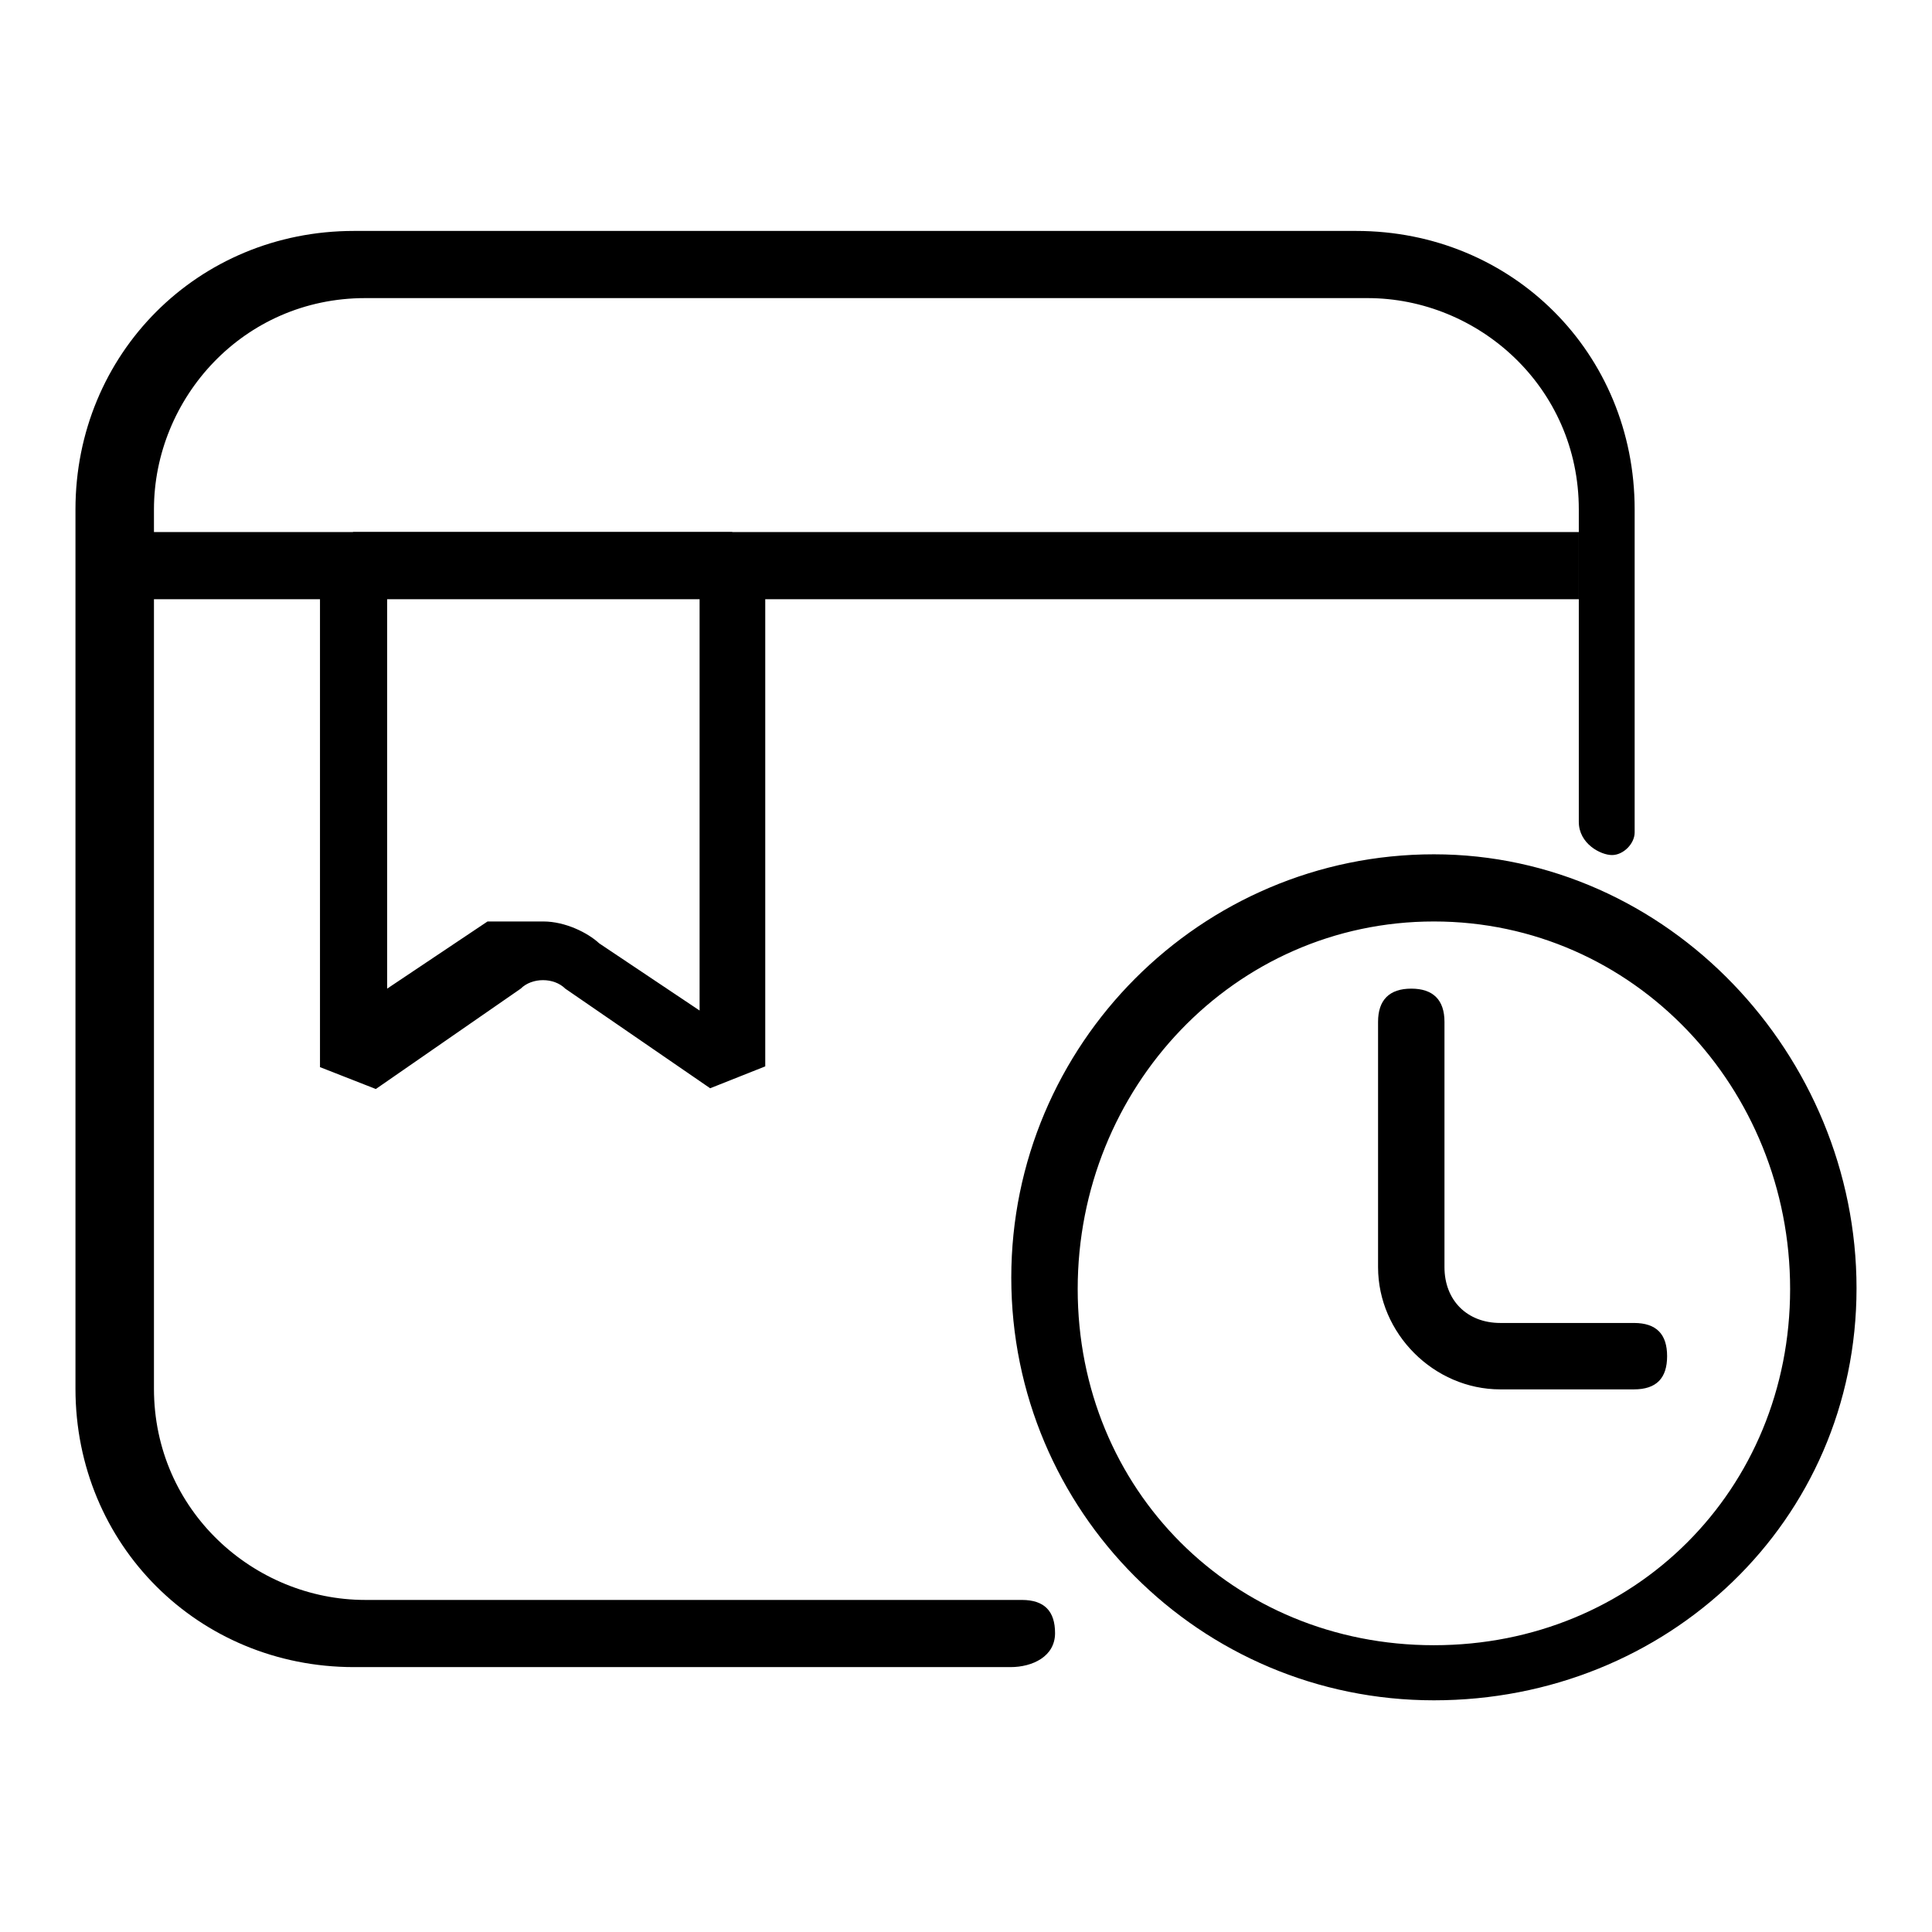 <?xml version="1.0" encoding="utf-8"?>
<!-- Svg Vector Icons : http://www.onlinewebfonts.com/icon -->
<!DOCTYPE svg PUBLIC "-//W3C//DTD SVG 1.1//EN" "http://www.w3.org/Graphics/SVG/1.1/DTD/svg11.dtd">
<svg version="1.1" xmlns="http://www.w3.org/2000/svg" xmlns:xlink="http://www.w3.org/1999/xlink" x="0px" y="0px" viewBox="0 0 256 256" enable-background="new 0 0 256 256" xml:space="preserve">
<g> <path fill="#000000" d="M133.9,220.9h-87c-20.6,0-36.9-16.2-36.9-36.9V67.5c0-20.6,16.2-36.9,36.9-36.9h132.8 c20.7,0,36.9,16.2,36.9,36.9v42.8c0,1.5-1.5,3-3,3c-1.5,0-4.4-1.5-4.4-4.4V67.5c0-16.2-13.3-28-28-28H48.4c-16.2,0-28,13.3-28,28 v116.5c0,16.2,13.3,28,28,28h87c3,0,4.4,1.5,4.4,4.4C139.8,219.5,136.8,220.9,133.9,220.9L133.9,220.9z"/> <path fill="#000000" d="M17.4,70.5h191.8v8.9H17.4V70.5z"/> <path fill="#000000" d="M94.1,144.2L74.9,131c-1.5-1.5-4.4-1.5-5.9,0l-19.2,13.3l-7.4-2.9V74.9l4.4-4.4H97l4.4,4.4v66.4L94.1,144.2 L94.1,144.2z M72,122.1c2.9,0,5.9,1.5,7.4,2.9l13.3,8.9V77.9H51.3V131l13.3-8.9H72z M190,225.3c-31,0-56-25.1-56-56 s25.1-56.1,56-56.1c31,0,56,26.6,56,57.5S220.9,225.3,190,225.3L190,225.3z M190,122.1c-26.5,0-47.2,22.1-47.2,48.7 S163.4,218,190,218s47.2-20.6,47.2-47.2S216.5,122.1,190,122.1L190,122.1z"/> <path fill="#000000" d="M216.5,184.1h-17.7c-8.8,0-16.2-7.4-16.2-16.2v-32.5c0-2.9,1.5-4.4,4.4-4.4s4.4,1.5,4.4,4.4v32.5 c0,4.4,3,7.4,7.4,7.4h17.7c3,0,4.4,1.5,4.4,4.4C220.9,182.6,219.5,184.1,216.5,184.1z"/></g>
</svg>